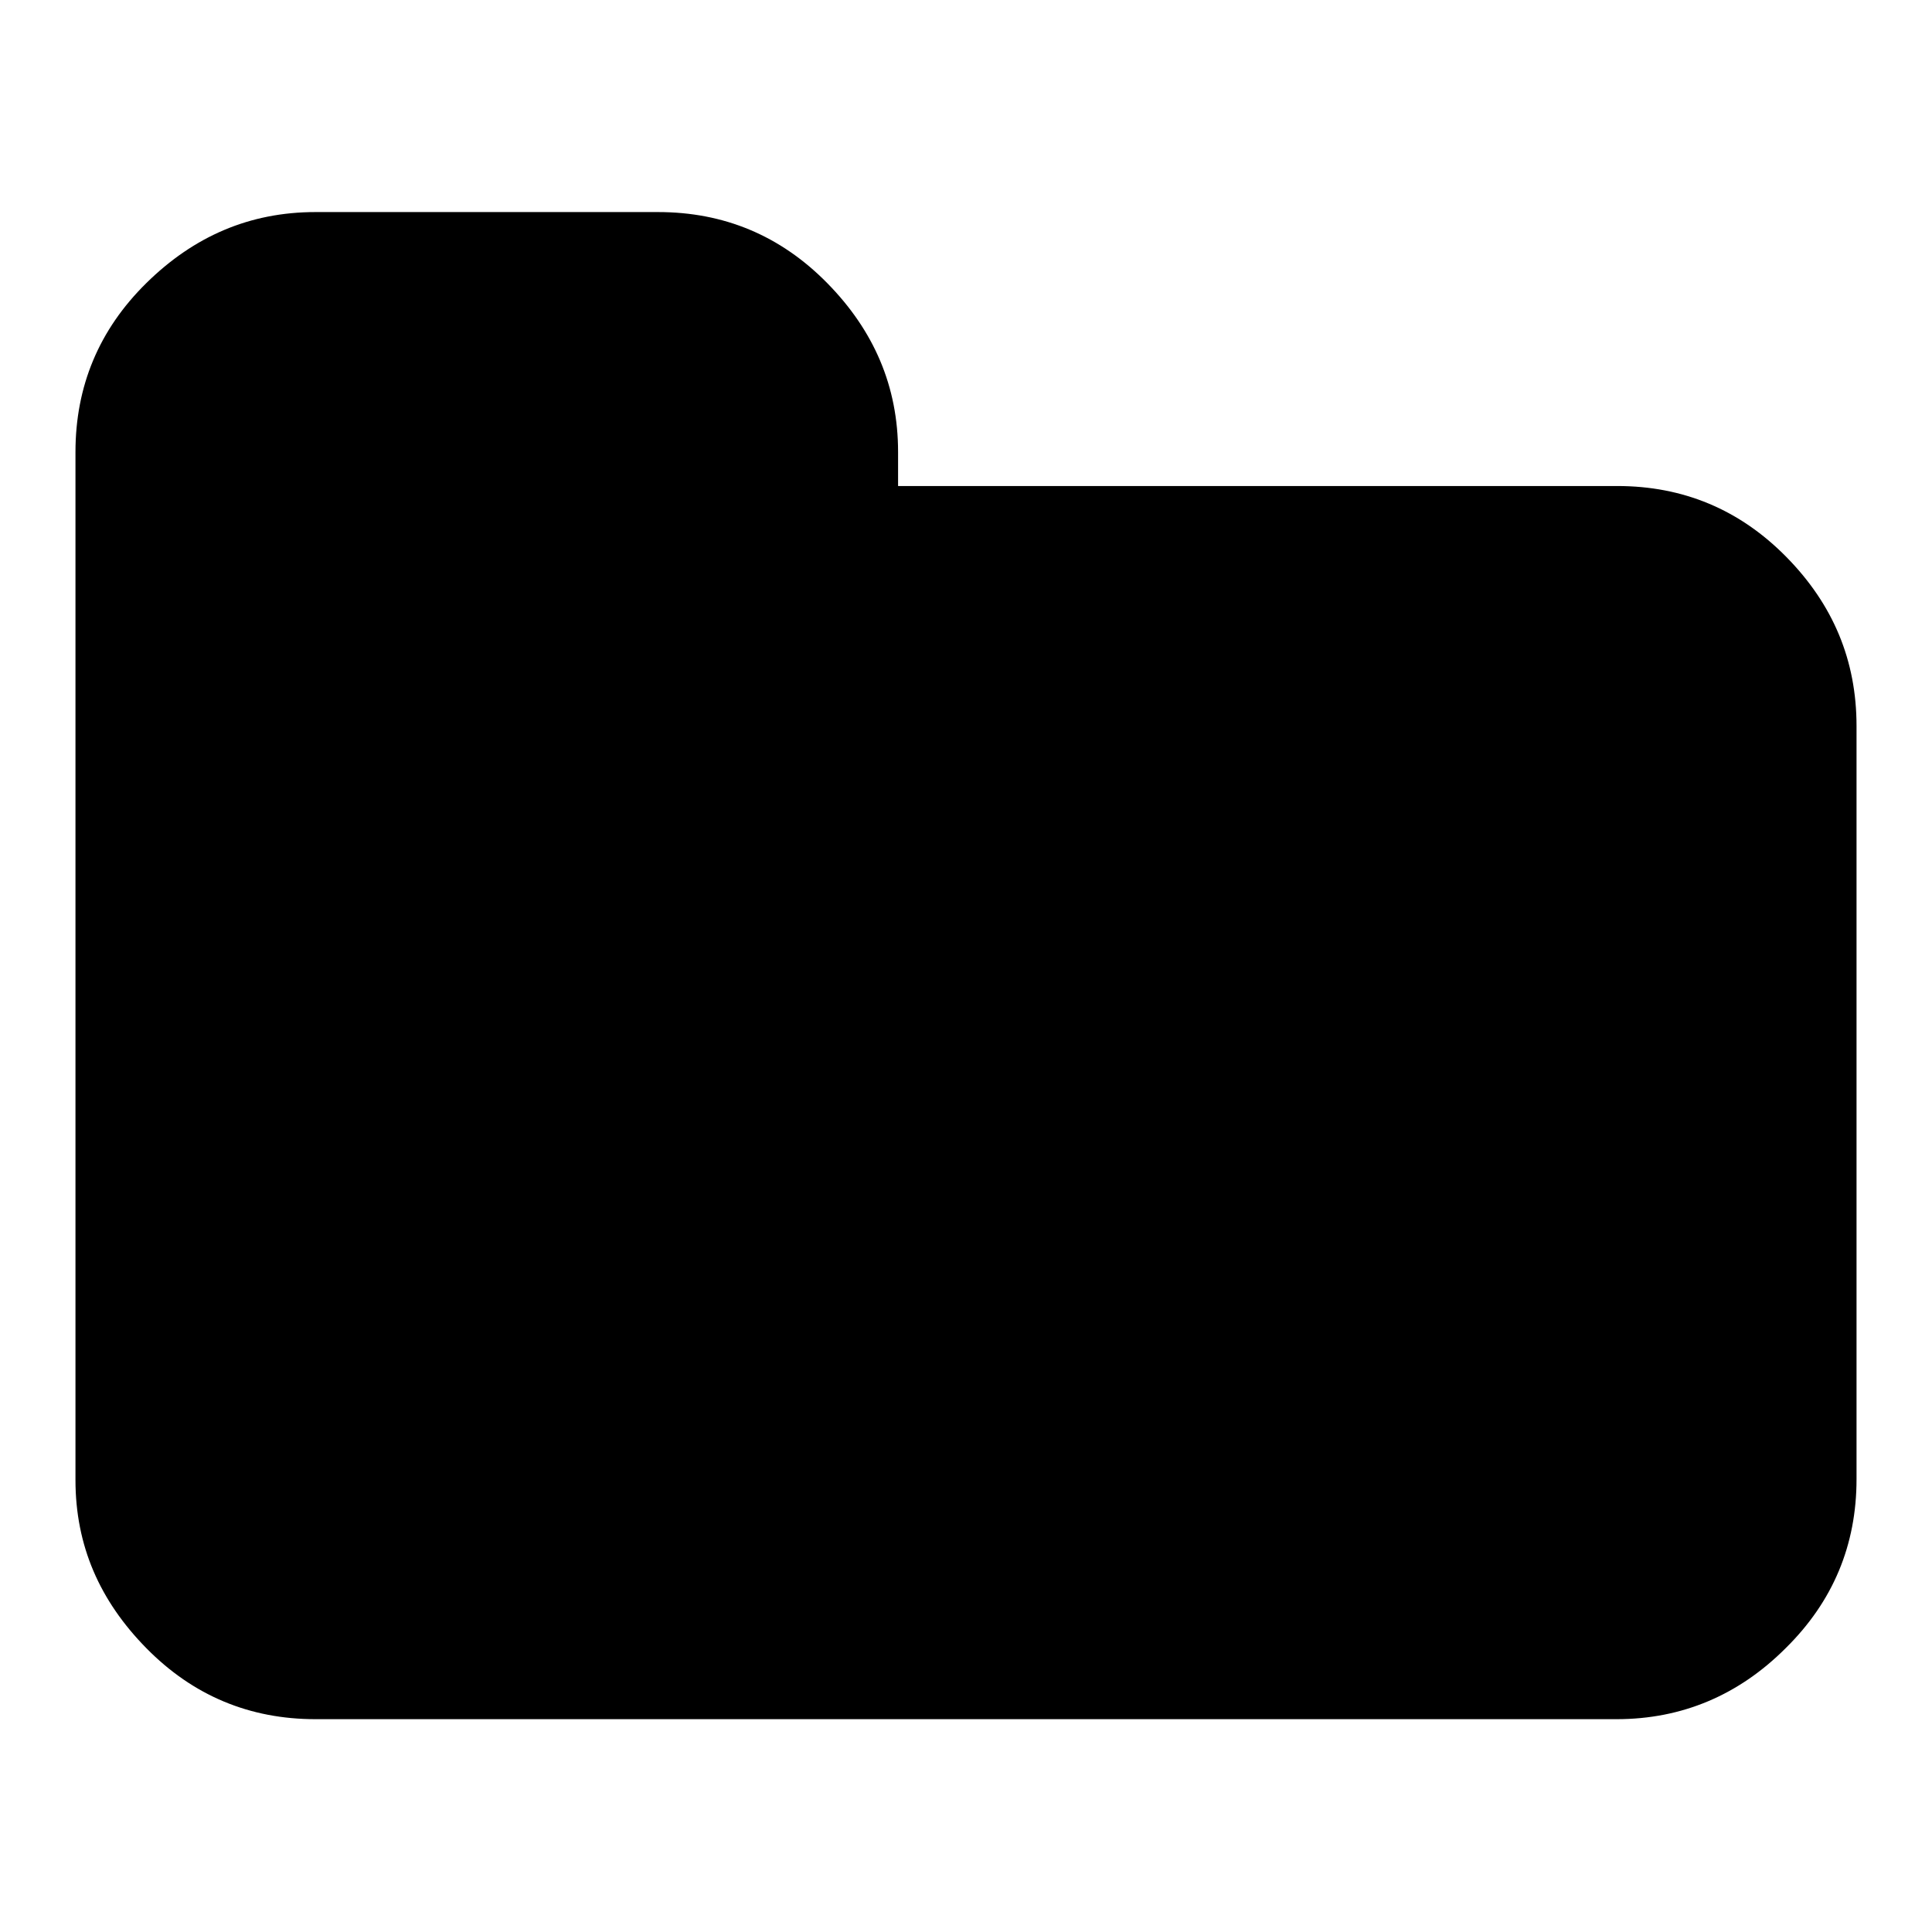 <?xml version="1.0" encoding="utf-8"?>
<!-- Svg Vector Icons : http://www.onlinewebfonts.com/icon -->
<!DOCTYPE svg PUBLIC "-//W3C//DTD SVG 1.1//EN" "http://www.w3.org/Graphics/SVG/1.1/DTD/svg11.dtd">
<svg version="1.1" xmlns="http://www.w3.org/2000/svg" xmlns:xlink="http://www.w3.org/1999/xlink" x="0px" y="0px" viewBox="0 0 256 256" enable-background="new 0 0 256 256" xml:space="preserve">
<g> <path fill="#000000" d="M246,96.2v99.8c0,8.7-3.1,16.2-9.4,22.4c-6.2,6.2-13.7,9.4-22.4,9.4H41.8c-8.7,0-16.2-3.1-22.4-9.4 S10,204.8,10,196.1V59.9c0-8.7,3.1-16.2,9.4-22.4s13.7-9.4,22.4-9.4h45.4c8.7,0,16.2,3.1,22.4,9.4s9.4,13.7,9.4,22.4v4.5h95.3 c8.7,0,16.2,3.1,22.4,9.4C242.9,80.1,246,87.5,246,96.2L246,96.2z"/></g>
</svg>